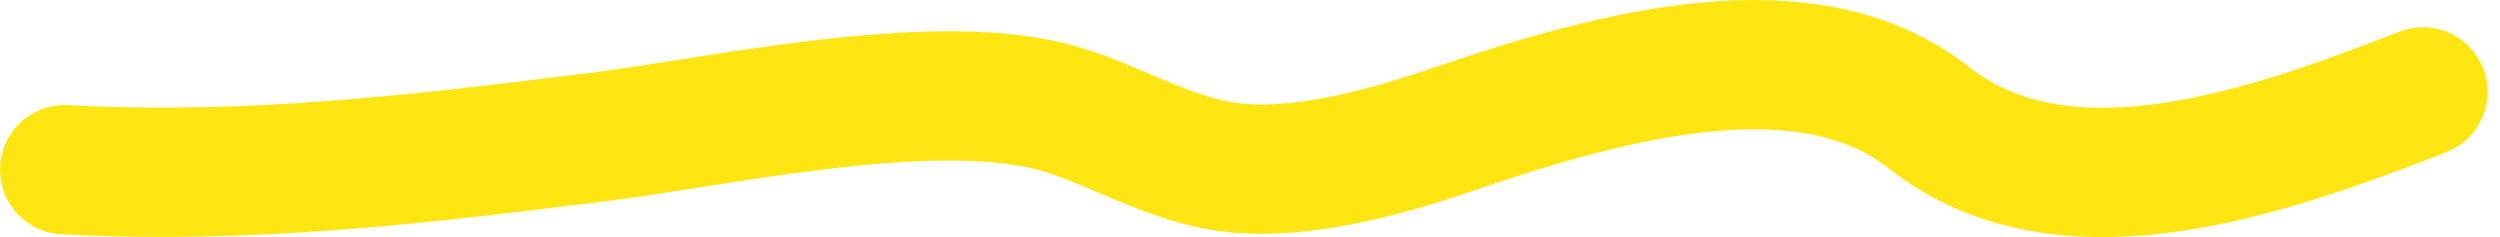 <?xml version="1.0" encoding="utf-8"?>
<svg xmlns="http://www.w3.org/2000/svg" fill="none" height="100%" overflow="visible" preserveAspectRatio="none" style="display: block;" viewBox="0 0 116 11" width="100%">
<path d="M112.427 4.263C105.296 7.031 95.832 10.437 89.513 5.467C83.934 1.079 75.131 3.363 67.364 6.019C65.04 6.814 60.935 8.095 57.501 7.808C54.299 7.54 51.545 5.627 48.743 4.932C42.944 3.493 33.32 5.671 27.657 6.37C19.372 7.393 11.674 8.329 3 7.874" id="Vector 10" stroke="#FFE613" stroke-linecap="round" stroke-width="6"/>
</svg>